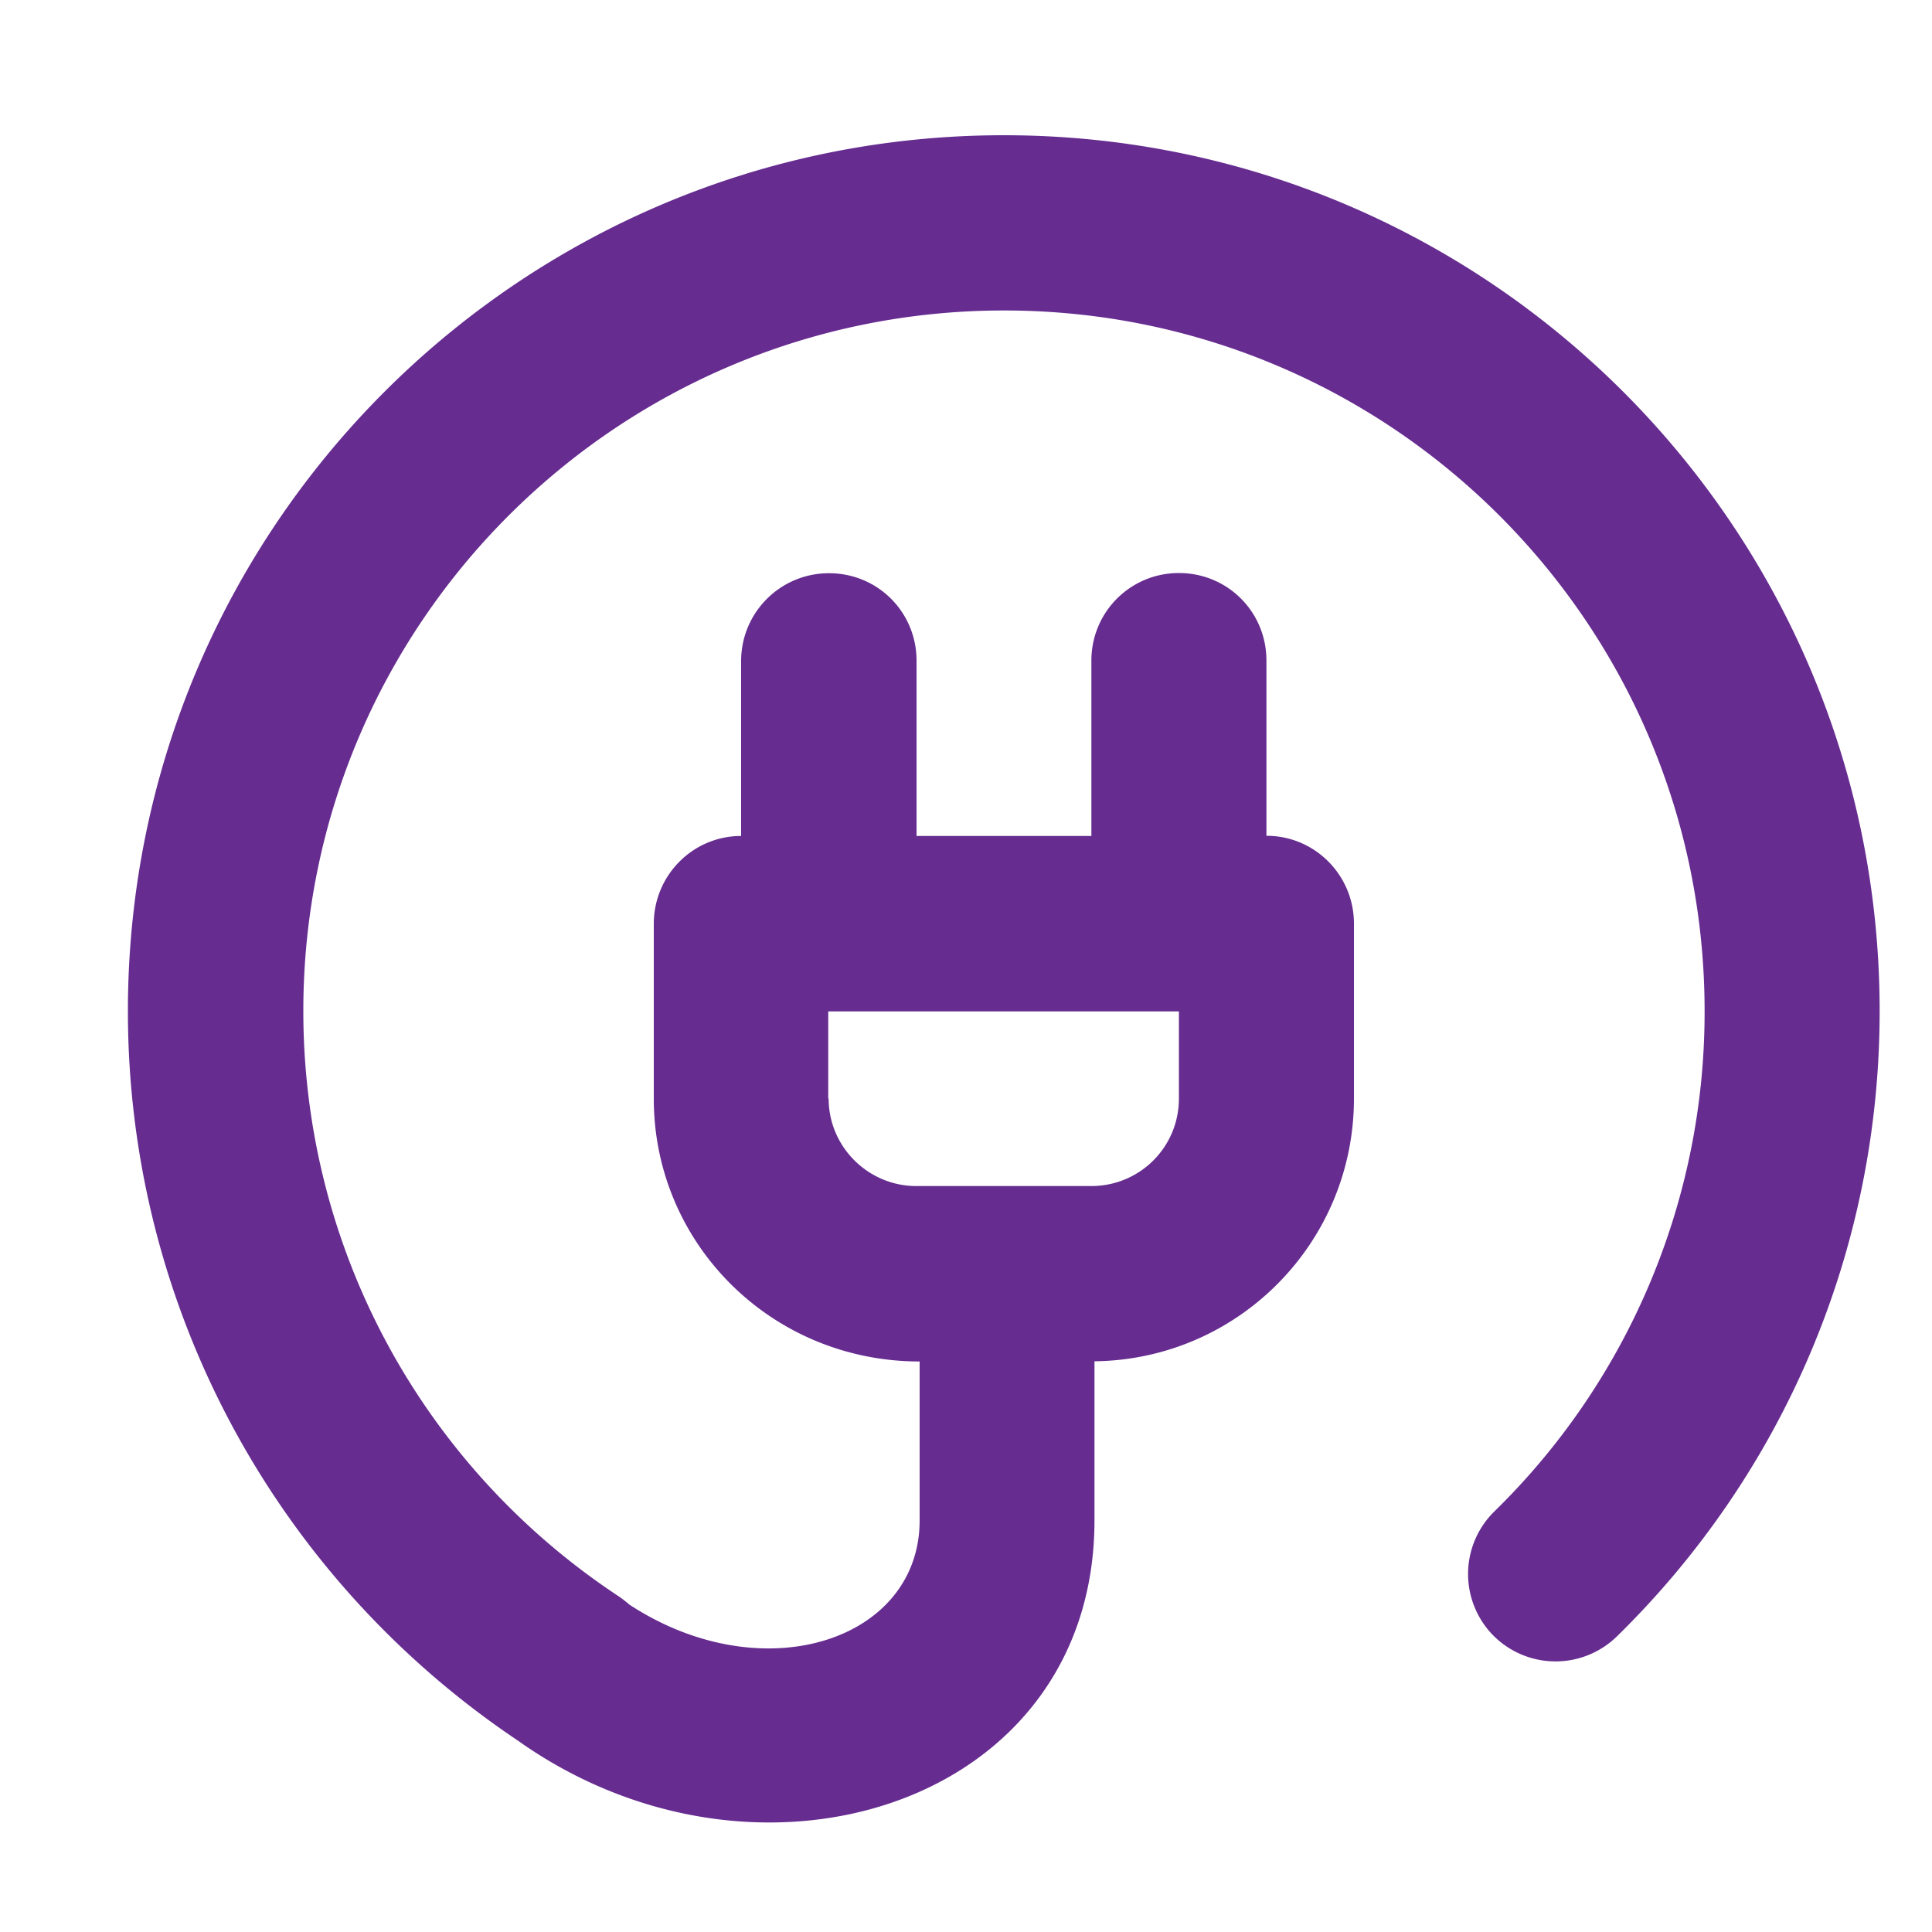 <svg data-name="Layer 1" xmlns="http://www.w3.org/2000/svg" viewBox="0 0 100 100"><path d="M42.89 56.86c0 2.49 2.04 4.53 4.54 4.53h9.05c2.52 0 4.54-2.02 4.54-4.53v-4.51H42.87v4.51Zm13.6-13.6v-9.07c0-2.5 2.01-4.53 4.53-4.53s4.53 2.01 4.53 4.53v9.07c2.51 0 4.53 2.04 4.53 4.55v9.05c0 7.45-5.98 13.51-13.43 13.6v8.23c0 14.76-17.45 20.21-29.85 11.4C14.31 81.71 6.62 67.67 6.62 52.33 6.63 27.29 26.92 7 51.96 7s45.33 20.29 45.33 45.33c0 12.34-4.96 23.91-13.6 32.37a4.542 4.542 0 0 1-6.41-.06 4.533 4.533 0 0 1 .07-6.41 36.123 36.123 0 0 0 10.88-25.9c0-20.03-16.23-36.26-36.26-36.26S15.7 32.3 15.7 52.33c0 12.34 6.21 23.62 16.33 30.3.19.13.37.27.54.42 6.93 4.54 15.03 1.86 15.03-4.35v-8.23c-7.67 0-13.76-6.1-13.76-13.6v-9.05c0-2.52 2.03-4.55 4.52-4.55V34.2c.01-2.5 2.03-4.53 4.55-4.53s4.53 2.01 4.53 4.53v9.07h9.07Z" style="fill:#662c90;fill-rule:evenodd"/></svg>

